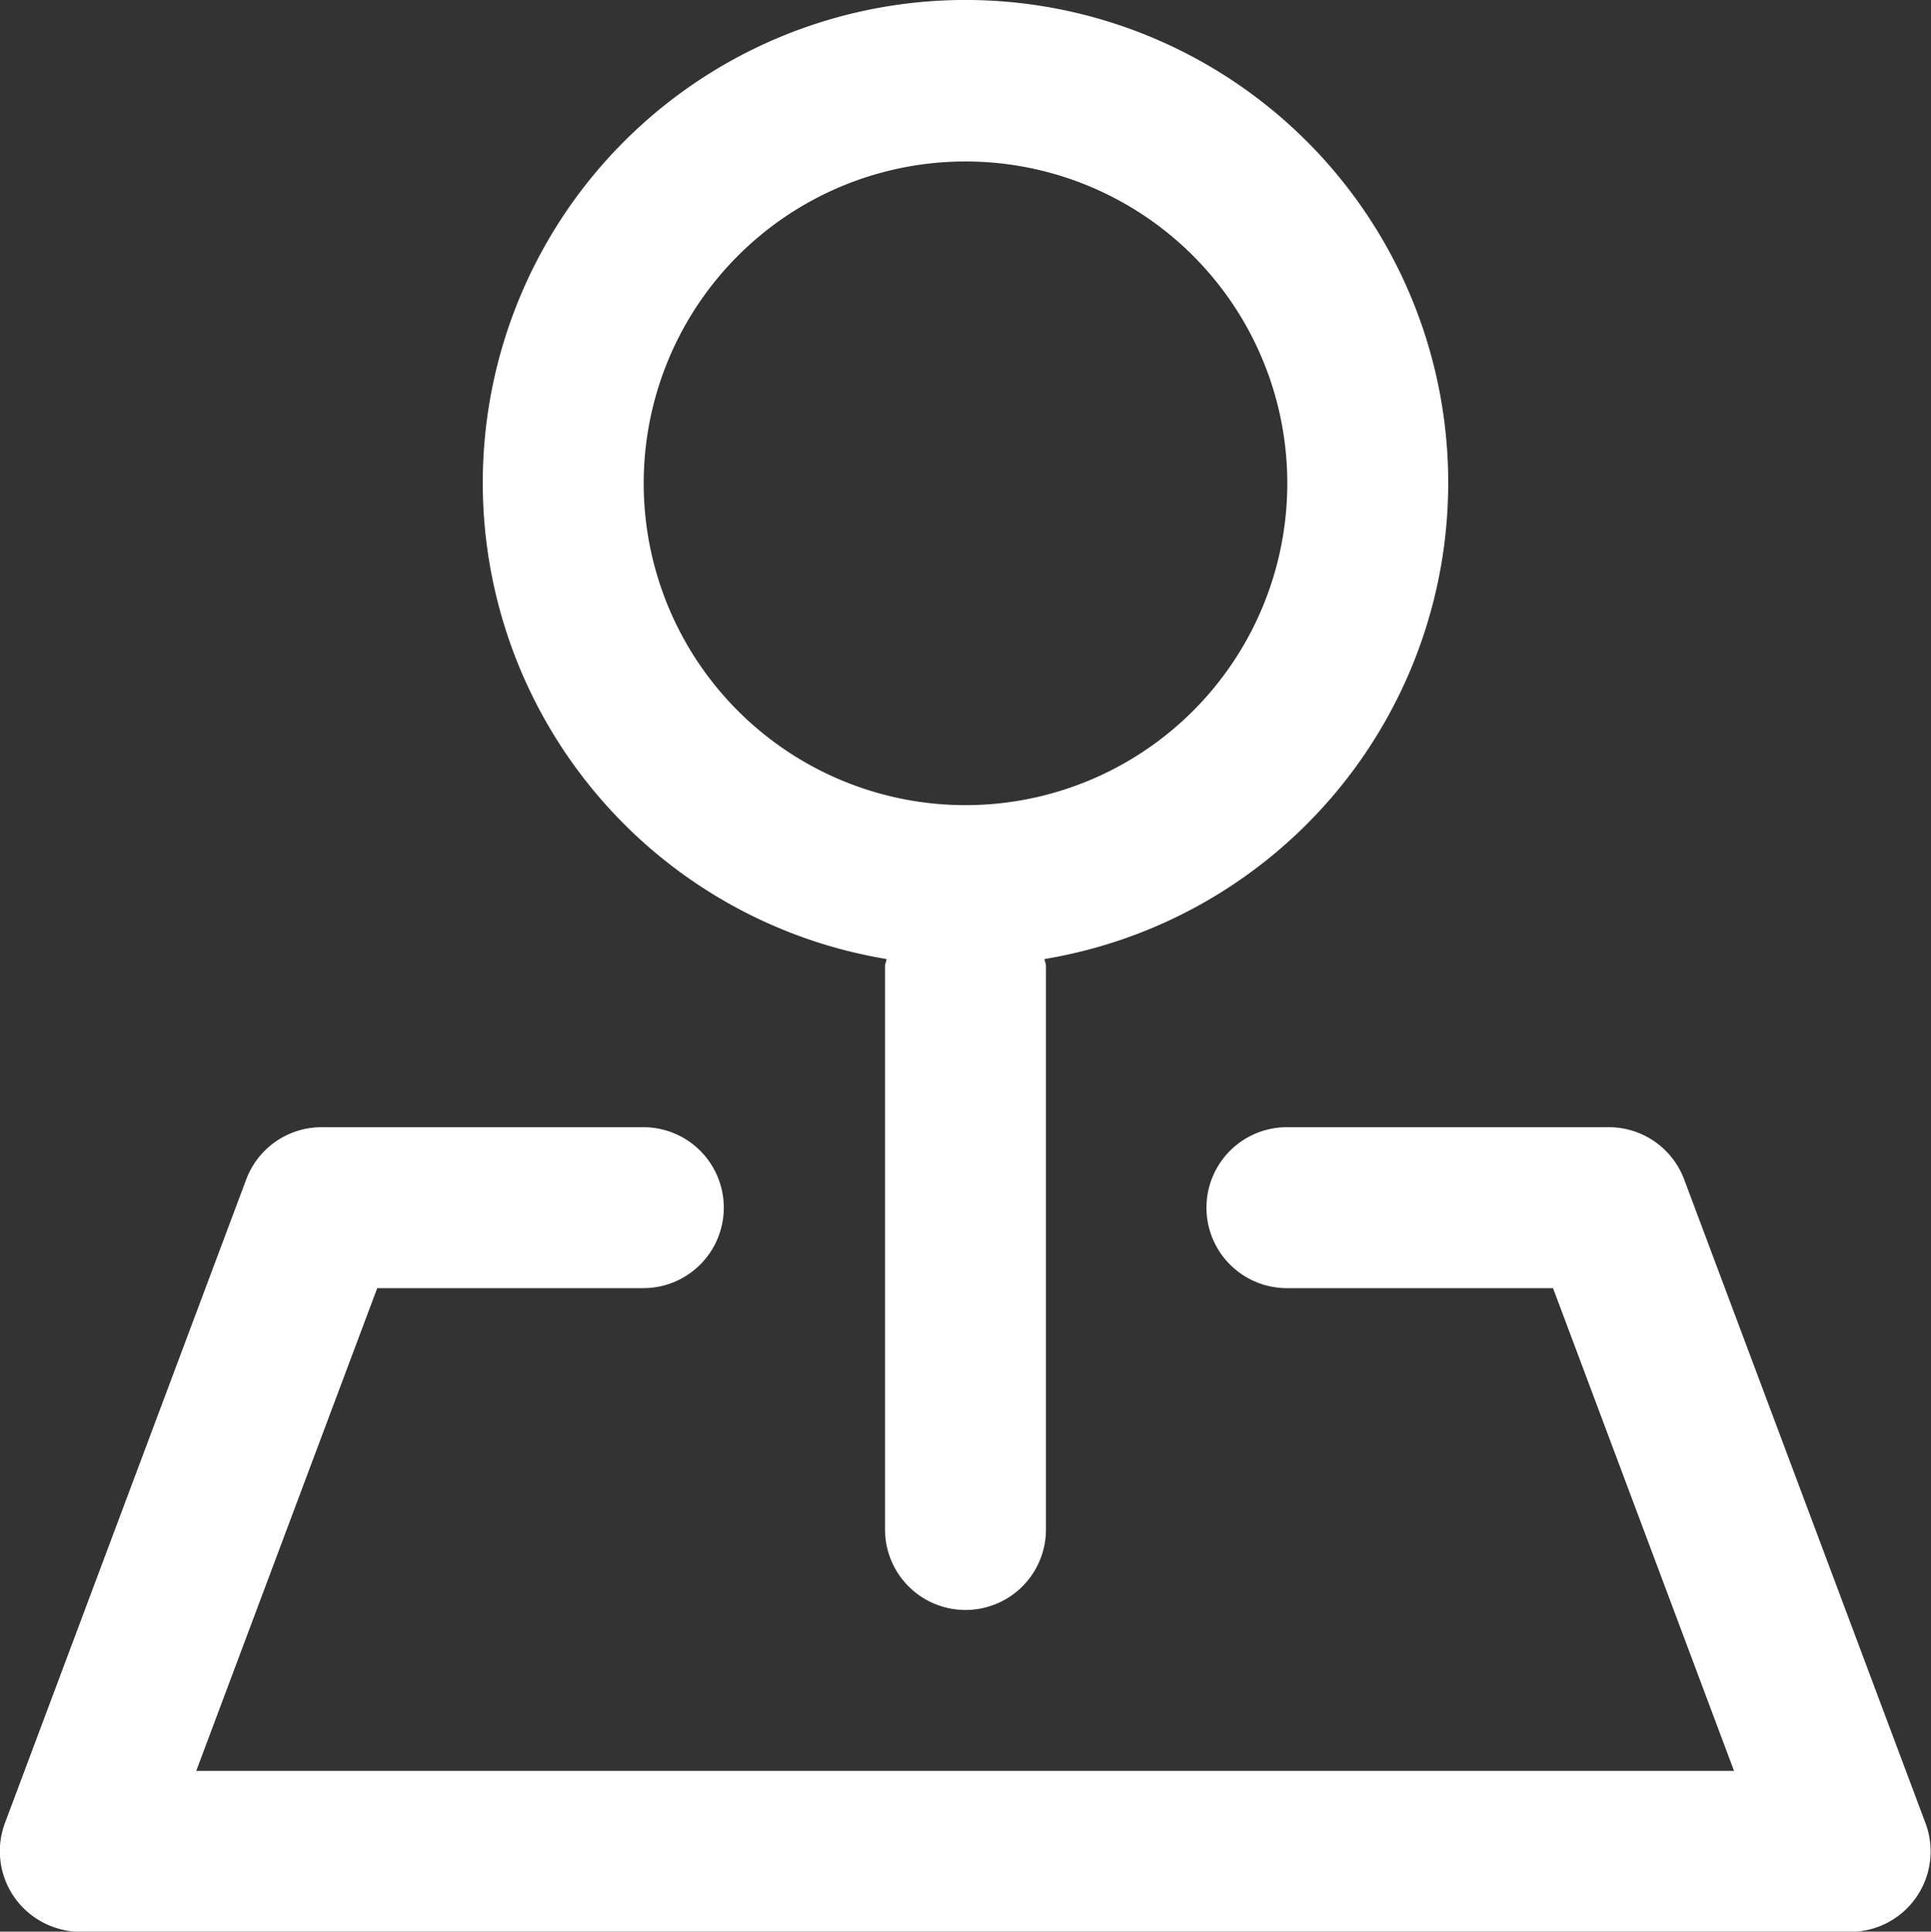 <svg xmlns="http://www.w3.org/2000/svg" width="36.334" height="36.342" viewBox="0 0 36.334 36.342"><rect x="0" y="0" width="36.334" height="36.342" fill="#333333" stroke="none"/><g transform="translate(-3221.666 -4253.966)"><path d="M3248.916,4263.059a9.083,9.083,0,1,0-10.57,8.95c0,.046-.027.087-.027.133v10.6a1.514,1.514,0,1,0,3.028,0v-10.6c0-.046-.023-.087-.027-.133A9.083,9.083,0,0,0,3248.916,4263.059Zm-9.083,6.055a6.055,6.055,0,1,1,6.055-6.055A6.055,6.055,0,0,1,3239.833,4269.114Z" fill="#fff"/><path d="M3226.3,4276.153l-4.541,12.111a1.514,1.514,0,0,0,.888,1.948,1.531,1.531,0,0,0,.531.1h33.3a1.514,1.514,0,0,0,1.419-2.044l-4.541-12.111a1.515,1.515,0,0,0-1.419-.984h-6.056a1.514,1.514,0,1,0,0,3.028h5.007l3.406,9.083h-28.936l3.406-9.083h5.007a1.514,1.514,0,0,0,0-3.028h-6.056A1.515,1.515,0,0,0,3226.3,4276.153Z" fill="#fff"/></g></svg>
